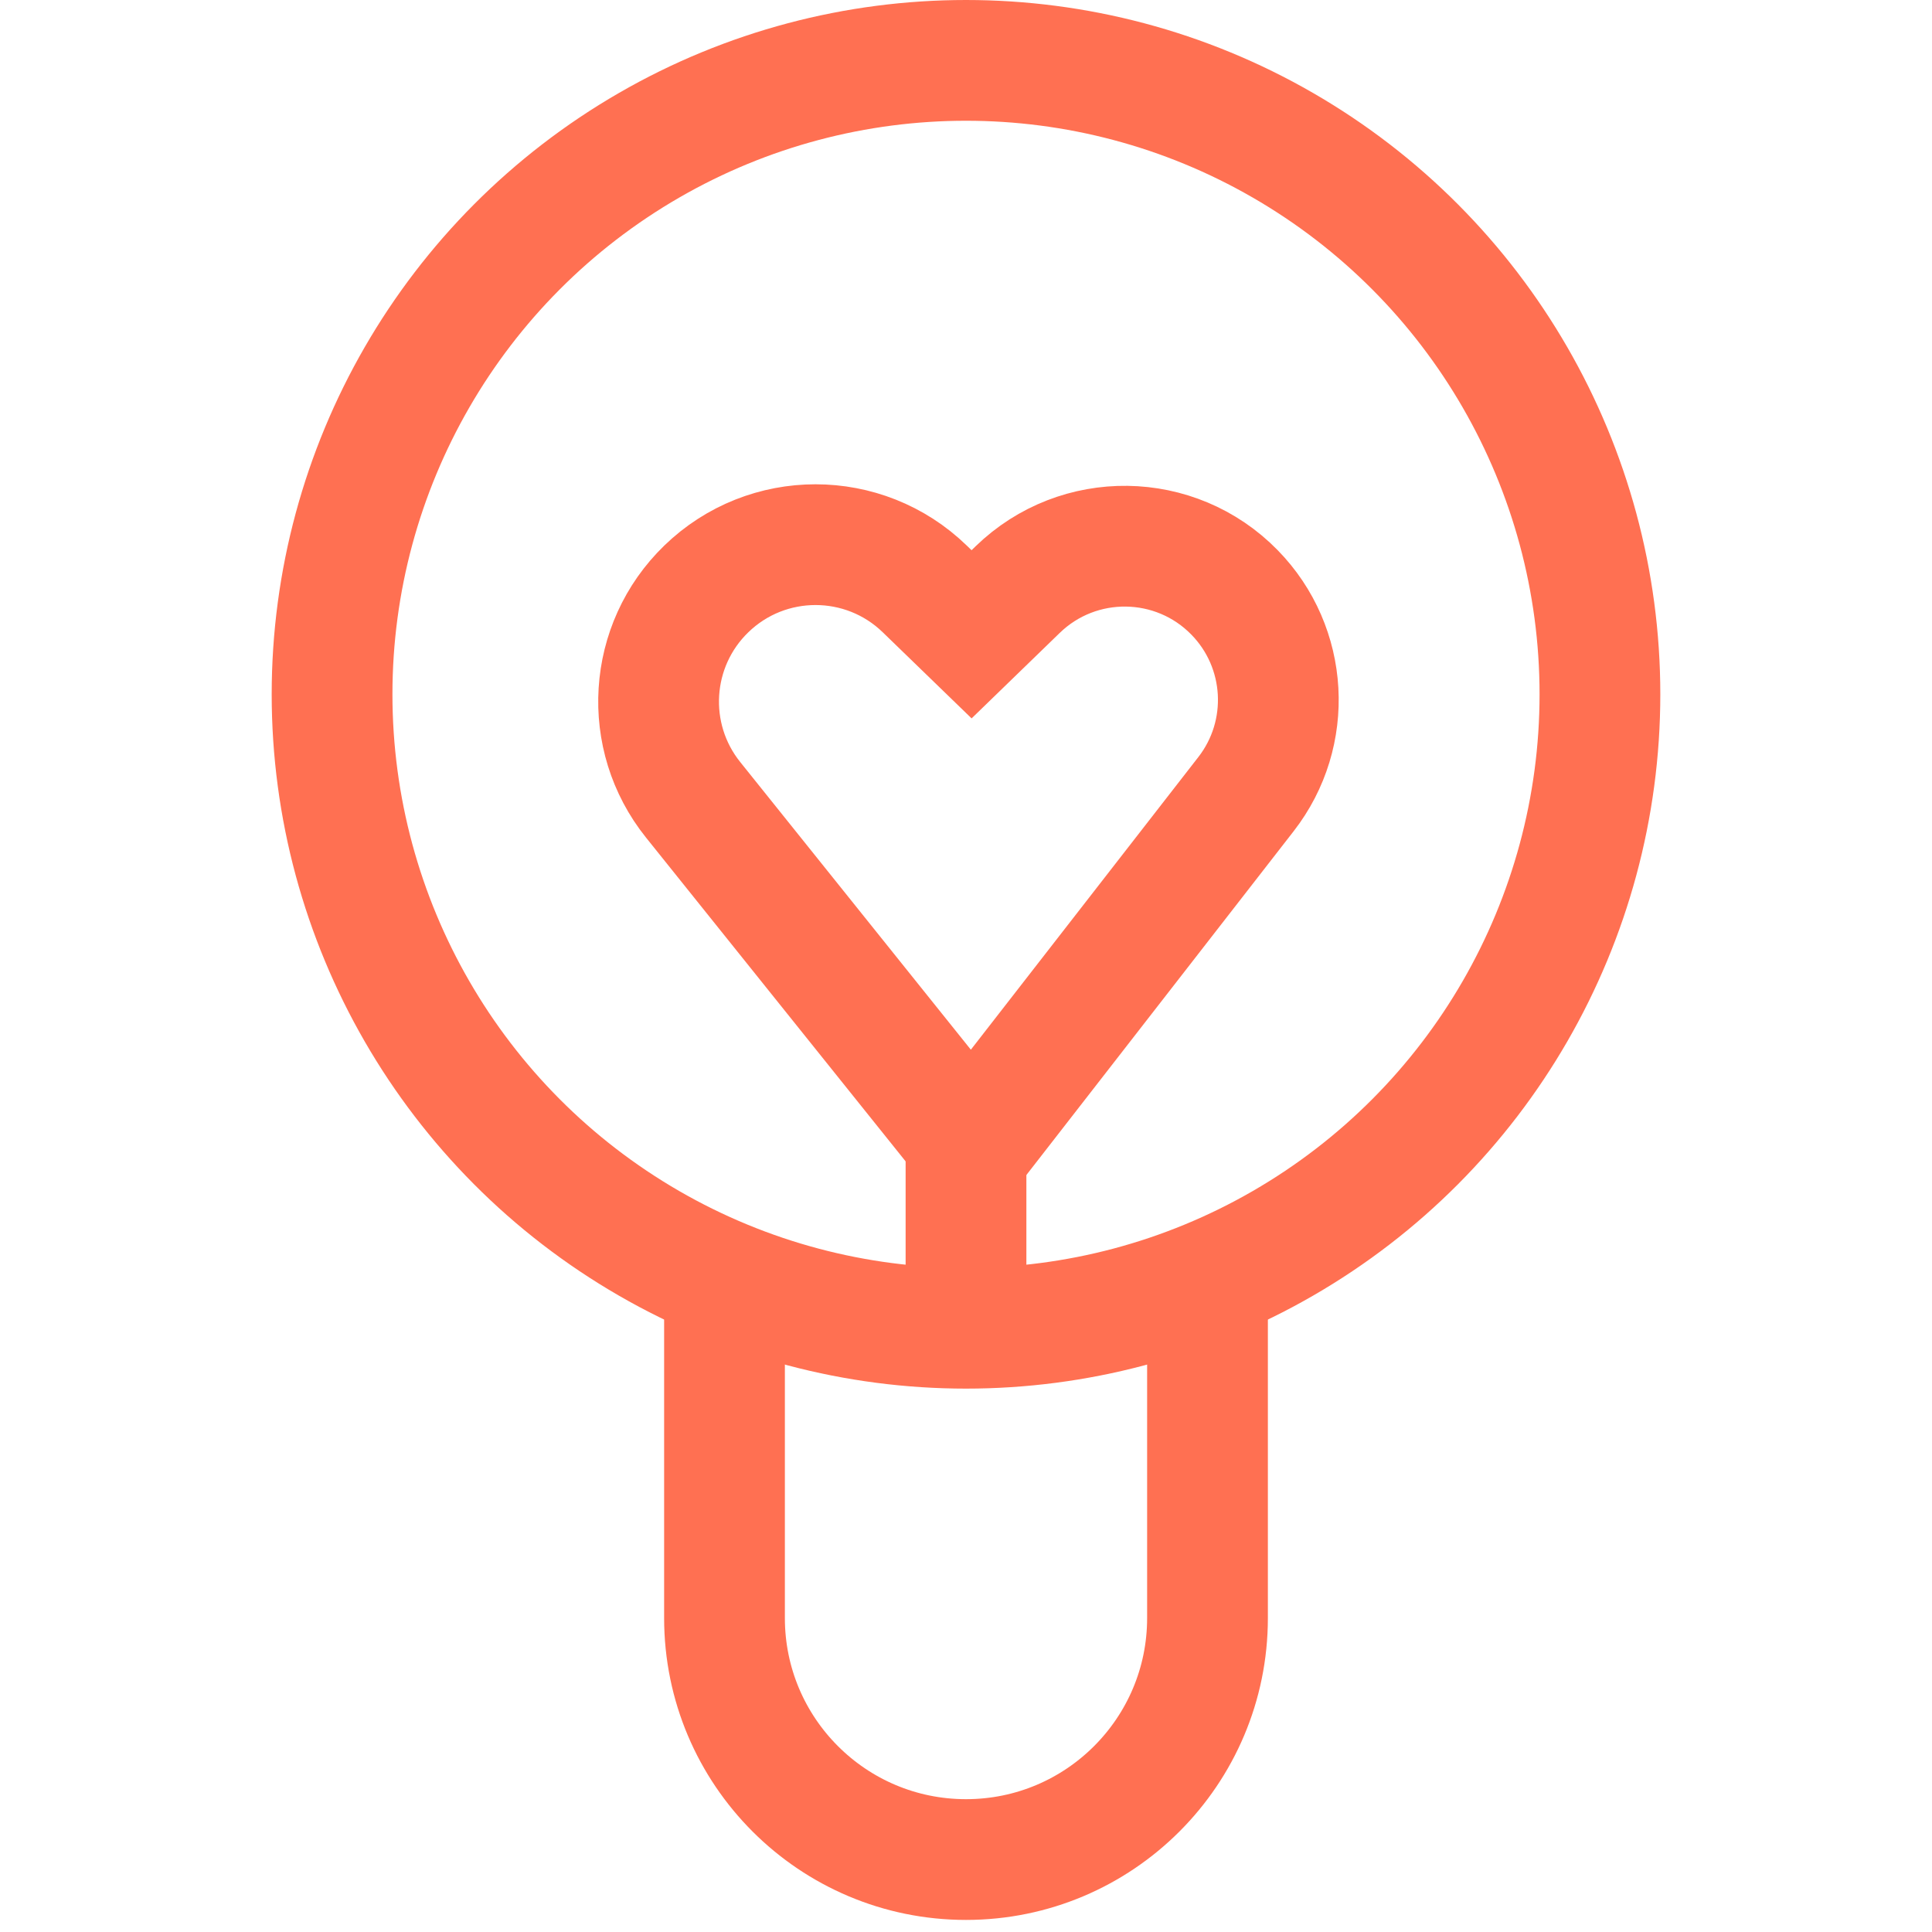 <svg width="64" height="64" viewBox="0 0 64 64" fill="none" xmlns="http://www.w3.org/2000/svg">
<circle cx="32" cy="23" r="21" stroke="#FF7052" stroke-width="4"/>
<path d="M24 43.2V53.6C24 58.018 27.582 61.6 32 61.6V61.6C36.418 61.6 40 58.018 40 53.6V43.2" stroke="#FF7052" stroke-width="4"/>
<path d="M22.959 26.493L32.185 38L41.275 26.307C42.836 24.299 42.675 21.446 40.897 19.626C38.938 17.621 35.727 17.578 33.714 19.529L32.185 21.012L30.634 19.509C28.618 17.554 25.413 17.554 23.397 19.509C21.471 21.375 21.282 24.401 22.959 26.493Z" stroke="#FF7052" stroke-width="4"/>
<path d="M32 36.5V44" stroke="#FF7052" stroke-width="4"/>
</svg>
